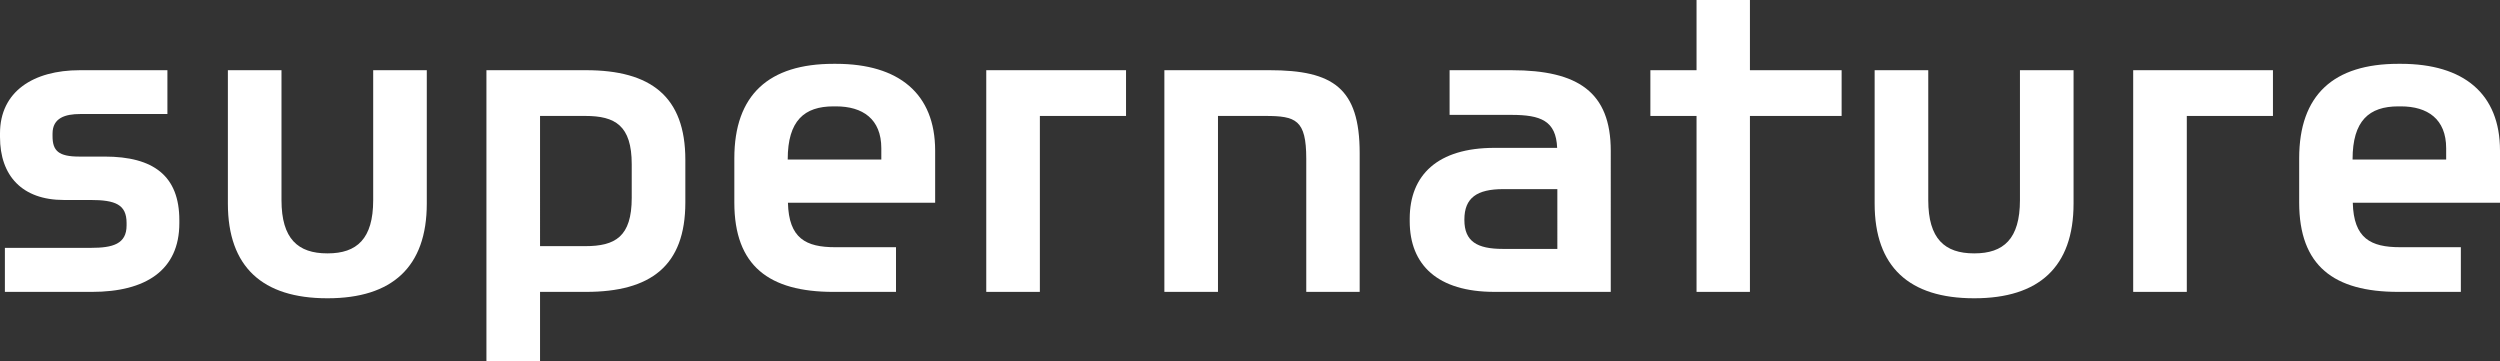 <svg xmlns="http://www.w3.org/2000/svg" xmlns:xlink="http://www.w3.org/1999/xlink" id="Calque_1" x="0px" y="0px" viewBox="0 0 250 36.102" style="enable-background:new 0 0 250 36.102;" xml:space="preserve"><rect x="0" y="0" width="250" height="36.102" fill="#333333" stroke="none"/><style type="text/css">	.st0{fill:#FFFFFF;}</style><g>	<path class="st0" d="M10.467,15.658H7.935c-2.085,0-2.681-0.575-2.681-2.042v-0.255   c0-1.574,1.276-1.958,2.765-1.958h8.722V7.021H7.978C3.34,7.021,0,9.147,0,13.339   v0.361c0,3.873,2.212,6.298,6.382,6.298h2.659c2.49,0,3.617,0.448,3.617,2.298   V22.55c0,1.851-1.382,2.235-3.553,2.235h-8.616v4.403h8.701   c5.361,0,8.744-2.148,8.744-6.871v-0.298   C17.934,17.593,15.36,15.658,10.467,15.658"></path>	<path class="st0" d="M37.319,20.019c0,3.872-1.637,5.318-4.552,5.318H32.723   c-2.915,0-4.574-1.446-4.574-5.318V7.021h-5.361v13.338   c0,6.34,3.467,9.468,9.935,9.468h0.043c6.446,0,9.913-3.128,9.913-9.468V7.021   H37.319V20.019z"></path>	<path class="st0" d="M58.599,7.02h-9.956v29.082h5.361v-6.914h4.595   c6.468,0,9.935-2.597,9.935-8.936v-4.276C68.534,9.637,65.066,7.02,58.599,7.02    M63.173,19.785c0,3.893-1.659,4.829-4.638,4.829h-4.531V11.594h4.531   c2.979,0,4.638,0.957,4.638,4.829V19.785z"></path>	<path class="st0" d="M83.601,6.383h-0.255c-6.446,0-9.913,3.084-9.913,9.446v4.424   c0,6.34,3.467,8.936,9.913,8.936h6.254v-4.468h-6.084   c-2.914,0-4.638-0.872-4.722-4.447h14.721v-5.213   C93.515,9.36,89.876,6.383,83.601,6.383 M88.132,15.955h-9.36v-0.02   c0-3.872,1.659-5.298,4.574-5.298h0.255c2.659,0,4.531,1.255,4.531,4.191V15.955z"></path>	<polygon class="st0" points="98.626,29.188 103.987,29.188 103.987,11.595 112.603,11.595    112.603,7.02 98.626,7.02  "></polygon>	<path class="st0" d="M126.946,7.02h-10.509v22.168h5.361V11.594h4.723   c3.063,0,4.105,0.382,4.105,4.276v13.319h5.341v-13.892   C135.966,8.807,133.307,7.02,126.946,7.02"></path>	<polygon class="st0" points="174.993,0 169.654,0 169.654,7.021 165.038,7.021 165.038,11.595    169.654,11.595 169.654,29.188 174.993,29.188 174.993,11.595 184.162,11.595    184.162,7.021 174.993,7.021  "></polygon>	<path class="st0" d="M201.995,20.019c0,3.872-1.639,5.318-4.552,5.318h-0.043   c-2.915,0-4.574-1.446-4.574-5.318V7.021h-5.362v13.338   c0,6.34,3.468,9.468,9.936,9.468h0.043c6.446,0,9.913-3.128,9.913-9.468V7.021   h-5.361V20.019z"></path>	<polygon class="st0" points="213.319,29.188 218.68,29.188 218.68,11.595 227.295,11.595    227.295,7.02 213.319,7.02  "></polygon>	<path class="st0" d="M250,15.061c0-5.701-3.639-8.679-9.914-8.679h-0.255   c-6.446,0-9.913,3.084-9.913,9.446v4.424c0,6.34,3.467,8.936,9.913,8.936h6.254   v-4.468h-6.084c-2.914,0-4.638-0.872-4.722-4.447H250V15.061z M244.617,15.955h-9.36   v-0.02c0-3.872,1.659-5.298,4.574-5.298h0.255c2.659,0,4.531,1.255,4.531,4.191   V15.955z"></path>	<path class="st0" d="M151.162,7.021h-6.203v4.467h6.182c2.915,0,4.467,0.575,4.574,3.298   h-6.276c-5.659,0-8.467,2.701-8.467,7.083v0.256c0,4.383,2.808,7.062,8.467,7.062   h11.637V15.083C161.075,9.211,157.799,7.021,151.162,7.021 M155.735,24.891h-5.446   c-2.574,0-3.851-0.744-3.851-2.894v-0.043c0-2.169,1.255-3.042,3.893-3.042h5.404   V24.891z"></path></g></svg>